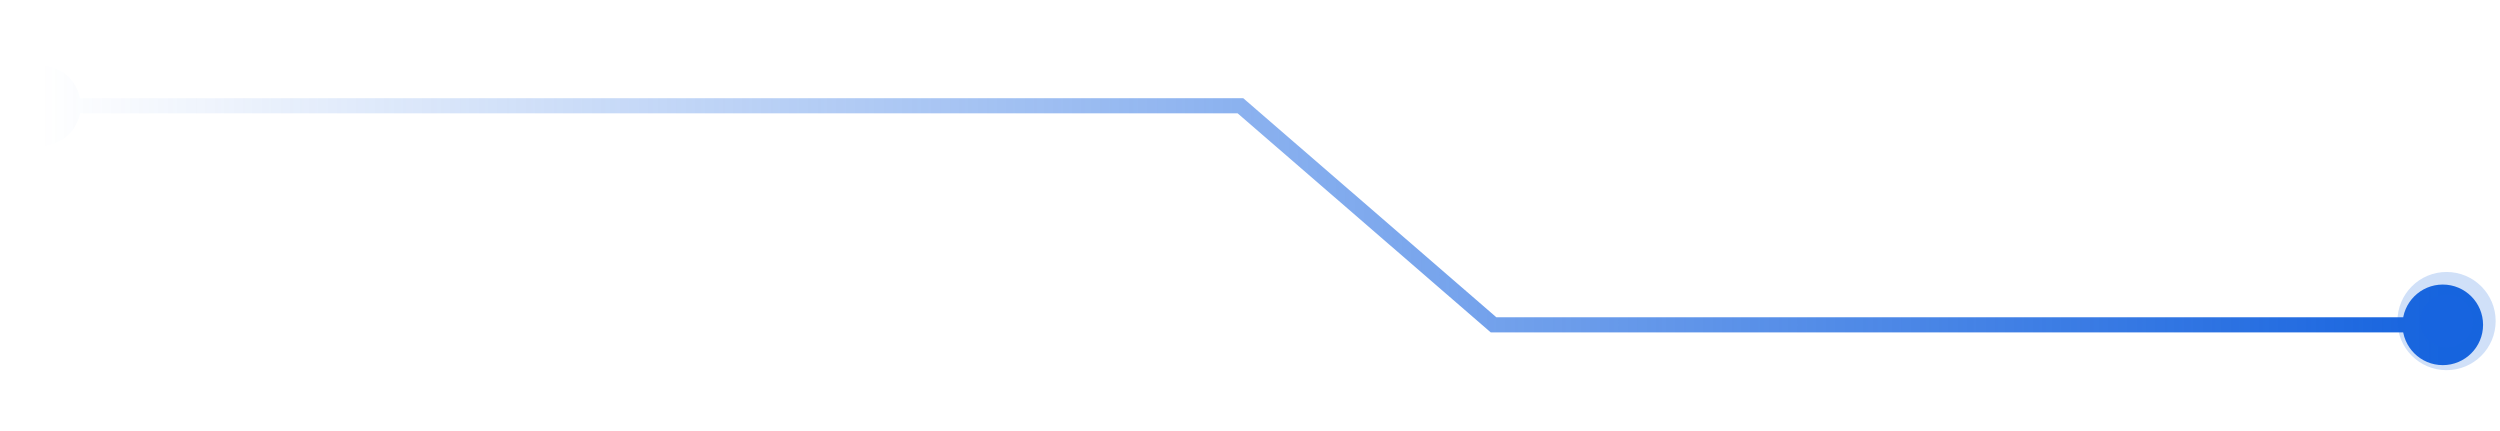 <svg xmlns="http://www.w3.org/2000/svg" width="284" height="49" viewBox="0 0 284 49" fill="none"><path d="M0.017 12.015C0.017 14.543 2.066 16.592 4.594 16.592C7.122 16.592 9.171 14.543 9.171 12.015C9.171 9.487 7.122 7.438 4.594 7.438C2.066 7.438 0.017 9.487 0.017 12.015ZM140.914 12.015L141.475 11.366L141.234 11.156H140.914V12.015ZM169.669 36.902L169.107 37.551L169.349 37.761H169.669V36.902ZM272.923 36.902C272.923 39.43 274.972 41.479 277.5 41.479C280.028 41.479 282.077 39.43 282.077 36.902C282.077 34.374 280.028 32.325 277.5 32.325C274.972 32.325 272.923 34.374 272.923 36.902ZM4.594 12.873H140.914V11.156H4.594V12.873ZM140.352 12.664L169.107 37.551L170.23 36.253L141.475 11.366L140.352 12.664ZM169.669 37.761H277.5V36.044H169.669V37.761Z" fill="url(#paint0_linear_113_2226)"></path><circle opacity="0.2" cx="5.578" cy="5.578" r="5.578" transform="matrix(4.37114e-08 1 1 -4.37114e-08 272.351 30.895)" fill="#1764DF"></circle><circle cx="3.004" cy="3.004" r="3.004" transform="matrix(4.37114e-08 1 1 -4.37114e-08 274.926 33.47)" fill="#1764DF"></circle><defs><linearGradient id="paint0_linear_113_2226" x1="4.594" y1="24.459" x2="277.5" y2="24.459" gradientUnits="userSpaceOnUse"><stop stop-color="#1764DF" stop-opacity="0"></stop><stop offset="1" stop-color="#1764DF"></stop></linearGradient></defs></svg>
